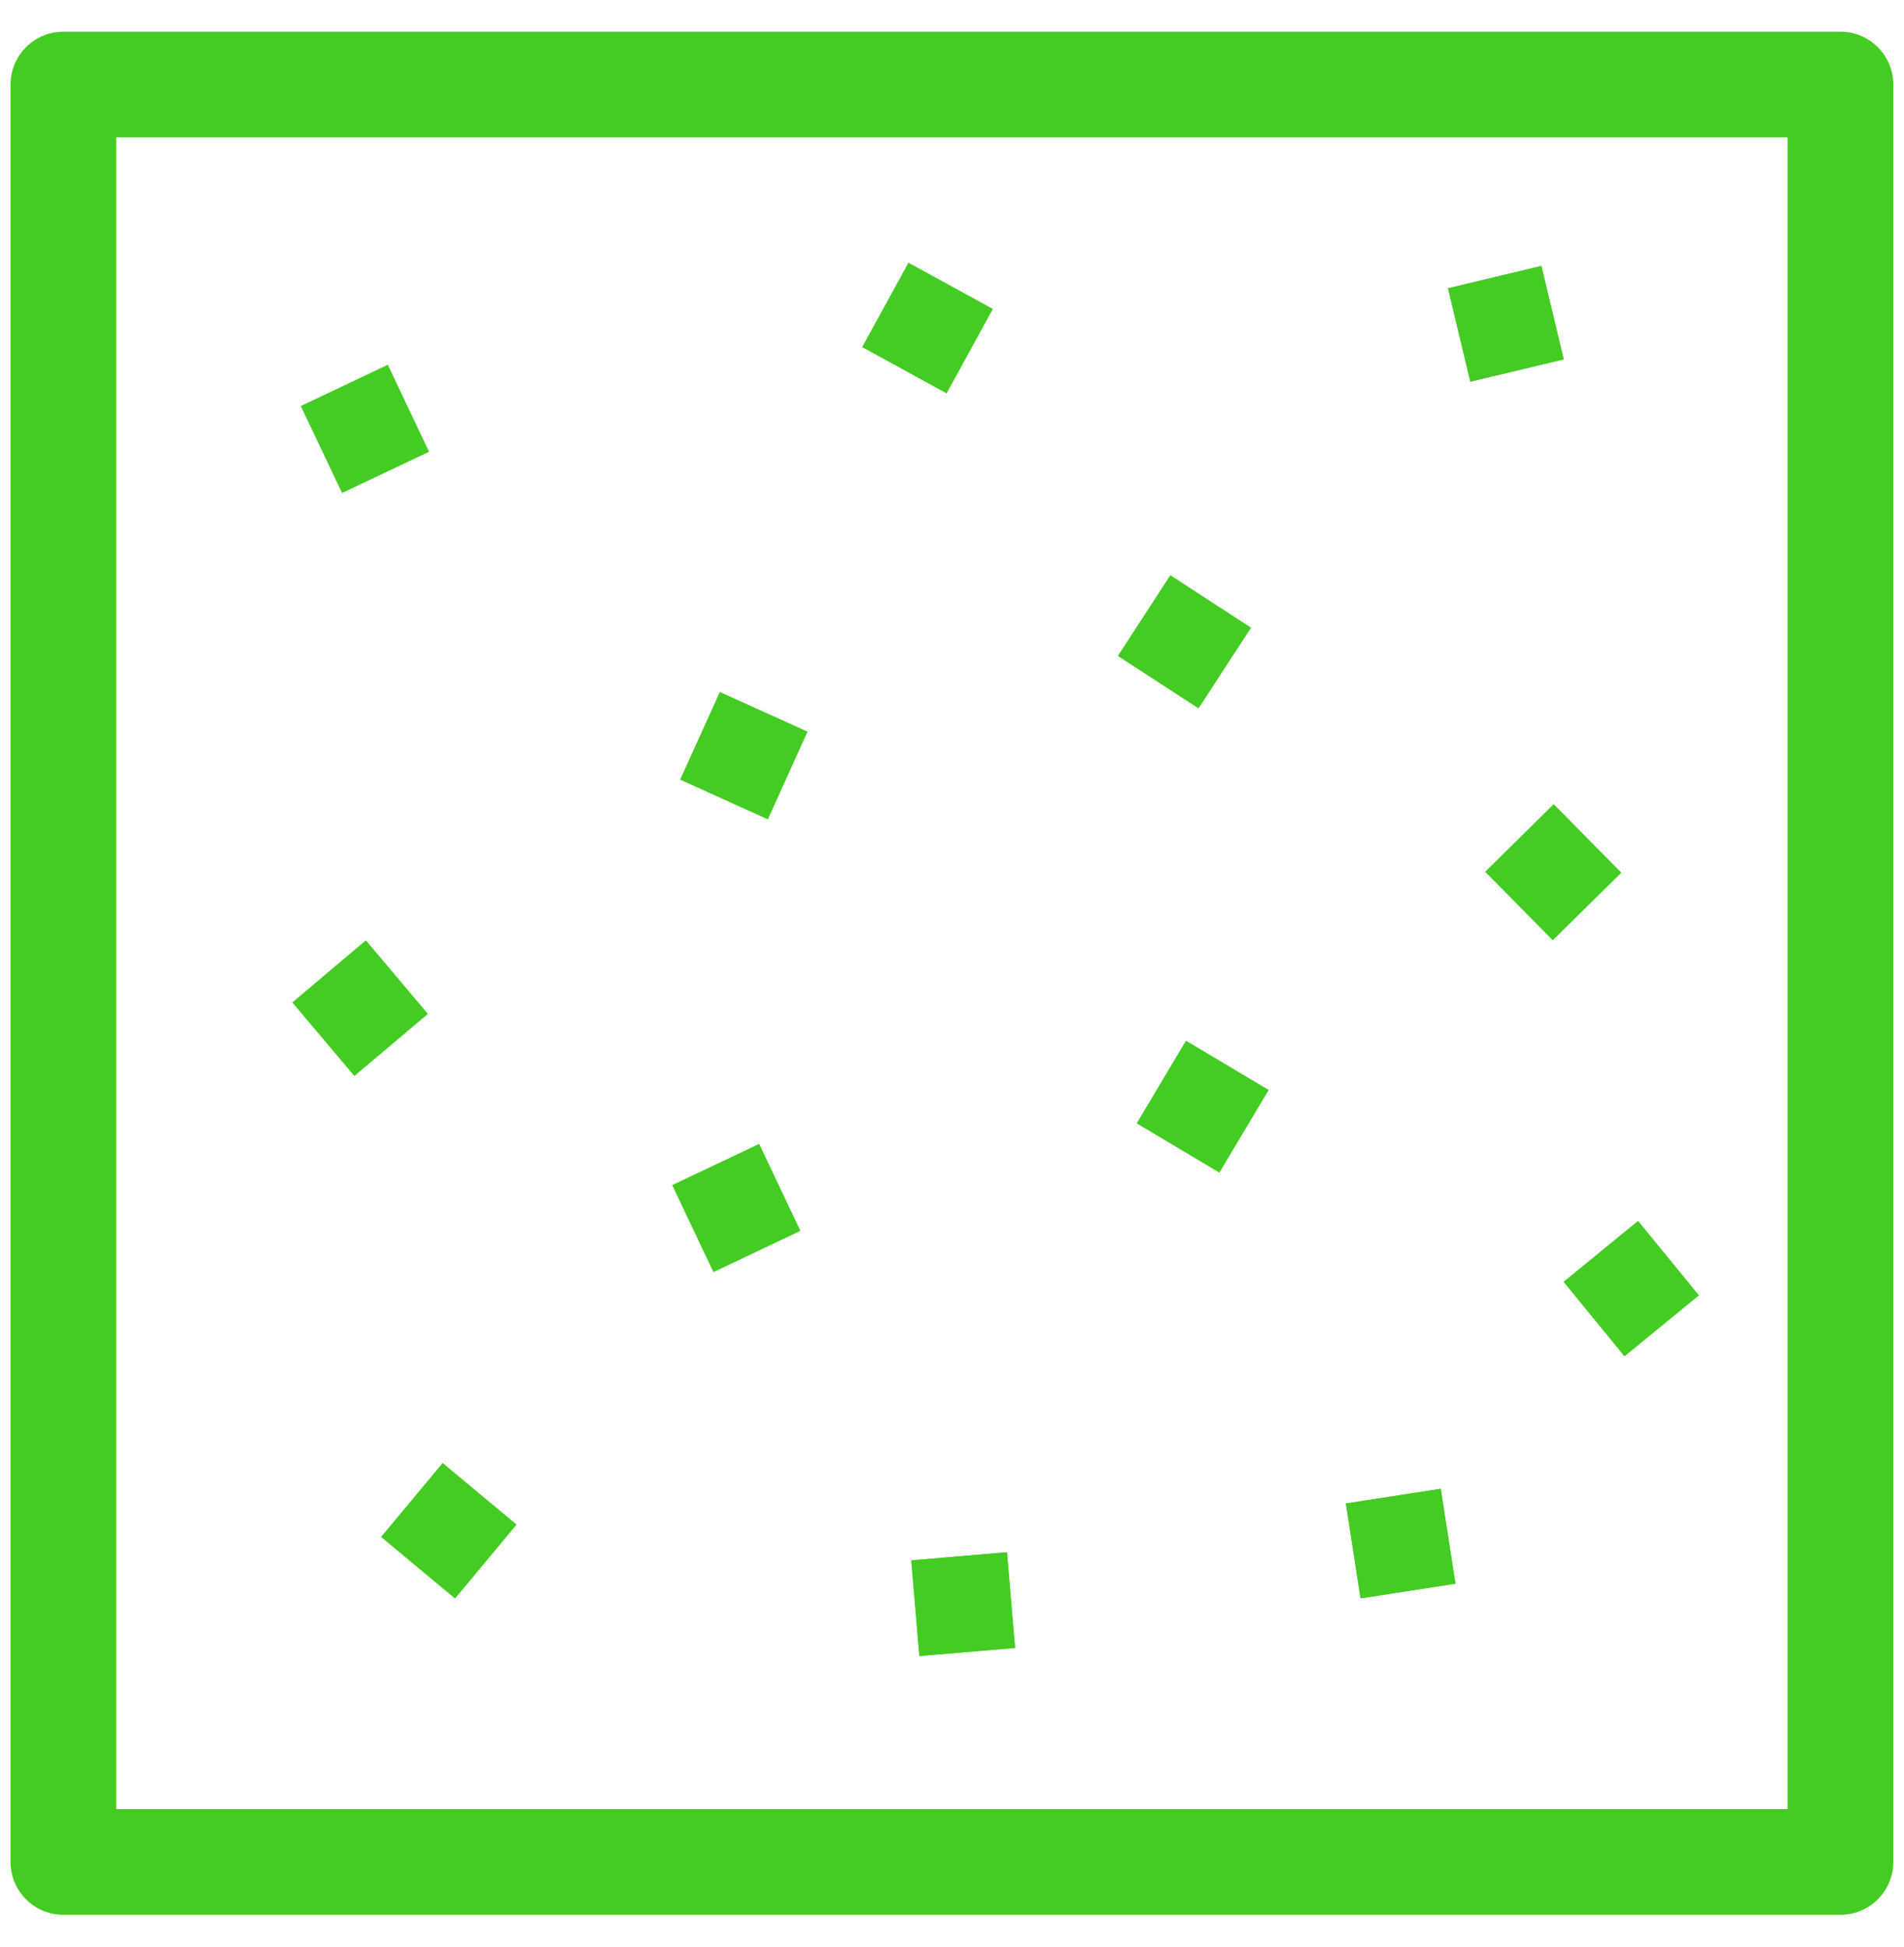 <svg width="45" height="46" viewBox="0 0 45 46" fill="none" xmlns="http://www.w3.org/2000/svg">
<path d="M43.498 1.998H1.498V43.998H43.498V1.998Z" stroke="#45CC24" stroke-width="2.499" stroke-miterlimit="1.5" stroke-linecap="round" stroke-linejoin="round"/>
<path d="M9.164 8.623L7.113 9.596L8.086 11.646L10.136 10.674L9.164 8.623Z" fill="#45CC24"/>
<path fill-rule="evenodd" clip-rule="evenodd" d="M9.164 8.623L10.137 10.674L8.085 11.646L7.113 9.596L9.164 8.623ZM8.417 10.233L8.724 10.343L8.834 10.036L8.526 9.927L8.417 10.233Z" fill="#45CC24"/>
<path d="M19.082 17.29L17.014 16.355L16.078 18.422L18.146 19.358L19.082 17.29Z" fill="#45CC24"/>
<path fill-rule="evenodd" clip-rule="evenodd" d="M19.082 17.29L18.147 19.358L16.079 18.422L17.014 16.355L19.082 17.29ZM17.371 17.761L17.485 18.066L17.791 17.951L17.675 17.646L17.371 17.761Z" fill="#45CC24"/>
<path d="M21.472 6.211L20.381 8.201L22.371 9.292L23.462 7.302L21.472 6.211Z" fill="#45CC24"/>
<path fill-rule="evenodd" clip-rule="evenodd" d="M21.472 6.211L23.462 7.301L22.371 9.292L20.381 8.201L21.472 6.211ZM21.719 7.641L21.811 7.953L22.123 7.862L22.032 7.549L21.719 7.641Z" fill="#45CC24"/>
<path d="M27.661 13.596L26.424 15.499L28.326 16.736L29.564 14.834L27.661 13.596Z" fill="#45CC24"/>
<path fill-rule="evenodd" clip-rule="evenodd" d="M27.661 13.596L29.564 14.833L28.326 16.736L26.424 15.499L27.661 13.596ZM27.801 15.041L27.869 15.359L28.187 15.292L28.12 14.973L27.801 15.041Z" fill="#45CC24"/>
<path d="M36.43 6.284L34.223 6.812L34.75 9.019L36.957 8.492L36.43 6.284Z" fill="#45CC24"/>
<path fill-rule="evenodd" clip-rule="evenodd" d="M36.431 6.284L36.958 8.492L34.75 9.019L34.223 6.812L36.431 6.284ZM35.366 7.705L35.644 7.876L35.815 7.598L35.537 7.428L35.366 7.705Z" fill="#45CC24"/>
<path d="M36.721 19.006L35.105 20.6L36.699 22.215L38.315 20.622L36.721 19.006Z" fill="#45CC24"/>
<path fill-rule="evenodd" clip-rule="evenodd" d="M36.721 19.006L38.315 20.621L36.699 22.215L35.105 20.6L36.721 19.006ZM36.547 20.772L36.872 20.774L36.875 20.448L36.549 20.446L36.547 20.772Z" fill="#45CC24"/>
<path d="M29.981 25.757L28.031 24.595L26.869 26.544L28.818 27.706L29.981 25.757Z" fill="#45CC24"/>
<path fill-rule="evenodd" clip-rule="evenodd" d="M29.981 25.757L28.819 27.706L26.869 26.544L28.031 24.595L29.981 25.757ZM28.227 26.033L28.307 26.349L28.623 26.269L28.543 25.953L28.227 26.033Z" fill="#45CC24"/>
<path d="M8.647 22.224L6.912 23.688L8.375 25.423L10.11 23.959L8.647 22.224Z" fill="#45CC24"/>
<path fill-rule="evenodd" clip-rule="evenodd" d="M8.647 22.224L10.11 23.959L8.375 25.422L6.912 23.688L8.647 22.224ZM8.335 23.972L8.66 24L8.688 23.674L8.363 23.647L8.335 23.972Z" fill="#45CC24"/>
<path d="M17.941 27.034L15.891 28.006L16.863 30.057L18.914 29.084L17.941 27.034Z" fill="#45CC24"/>
<path fill-rule="evenodd" clip-rule="evenodd" d="M17.942 27.034L18.914 29.084L16.863 30.057L15.891 28.006L17.942 27.034ZM17.195 28.643L17.501 28.753L17.611 28.446L17.304 28.337L17.195 28.643Z" fill="#45CC24"/>
<path d="M10.462 34.574L9.01 36.318L10.754 37.77L12.206 36.026L10.462 34.574Z" fill="#45CC24"/>
<path fill-rule="evenodd" clip-rule="evenodd" d="M10.462 34.574L12.206 36.026L10.754 37.77L9.01 36.318L10.462 34.574ZM10.431 36.025L10.461 36.349L10.785 36.319L10.756 35.995L10.431 36.025Z" fill="#45CC24"/>
<path d="M23.799 36.68L21.537 36.872L21.729 39.133L23.991 38.941L23.799 36.68Z" fill="#45CC24"/>
<path fill-rule="evenodd" clip-rule="evenodd" d="M23.799 36.68L23.991 38.941L21.729 39.133L21.537 36.872L23.799 36.68ZM22.535 37.926L22.784 38.136L22.994 37.887L22.744 37.677L22.535 37.926Z" fill="#45CC24"/>
<path d="M38.714 28.853L36.957 30.29L38.394 32.047L40.151 30.609L38.714 28.853Z" fill="#45CC24"/>
<path fill-rule="evenodd" clip-rule="evenodd" d="M38.714 28.853L40.151 30.609L38.394 32.047L36.957 30.29L38.714 28.853ZM38.376 30.595L38.7 30.628L38.733 30.303L38.408 30.271L38.376 30.595Z" fill="#45CC24"/>
<path d="M34.051 35.18L31.809 35.527L32.156 37.77L34.398 37.423L34.051 35.18Z" fill="#45CC24"/>
<path fill-rule="evenodd" clip-rule="evenodd" d="M34.052 35.18L34.399 37.423L32.156 37.77L31.809 35.527L34.052 35.18ZM32.876 36.51L33.139 36.703L33.332 36.44L33.068 36.248L32.876 36.51Z" fill="#45CC24"/>
</svg>
